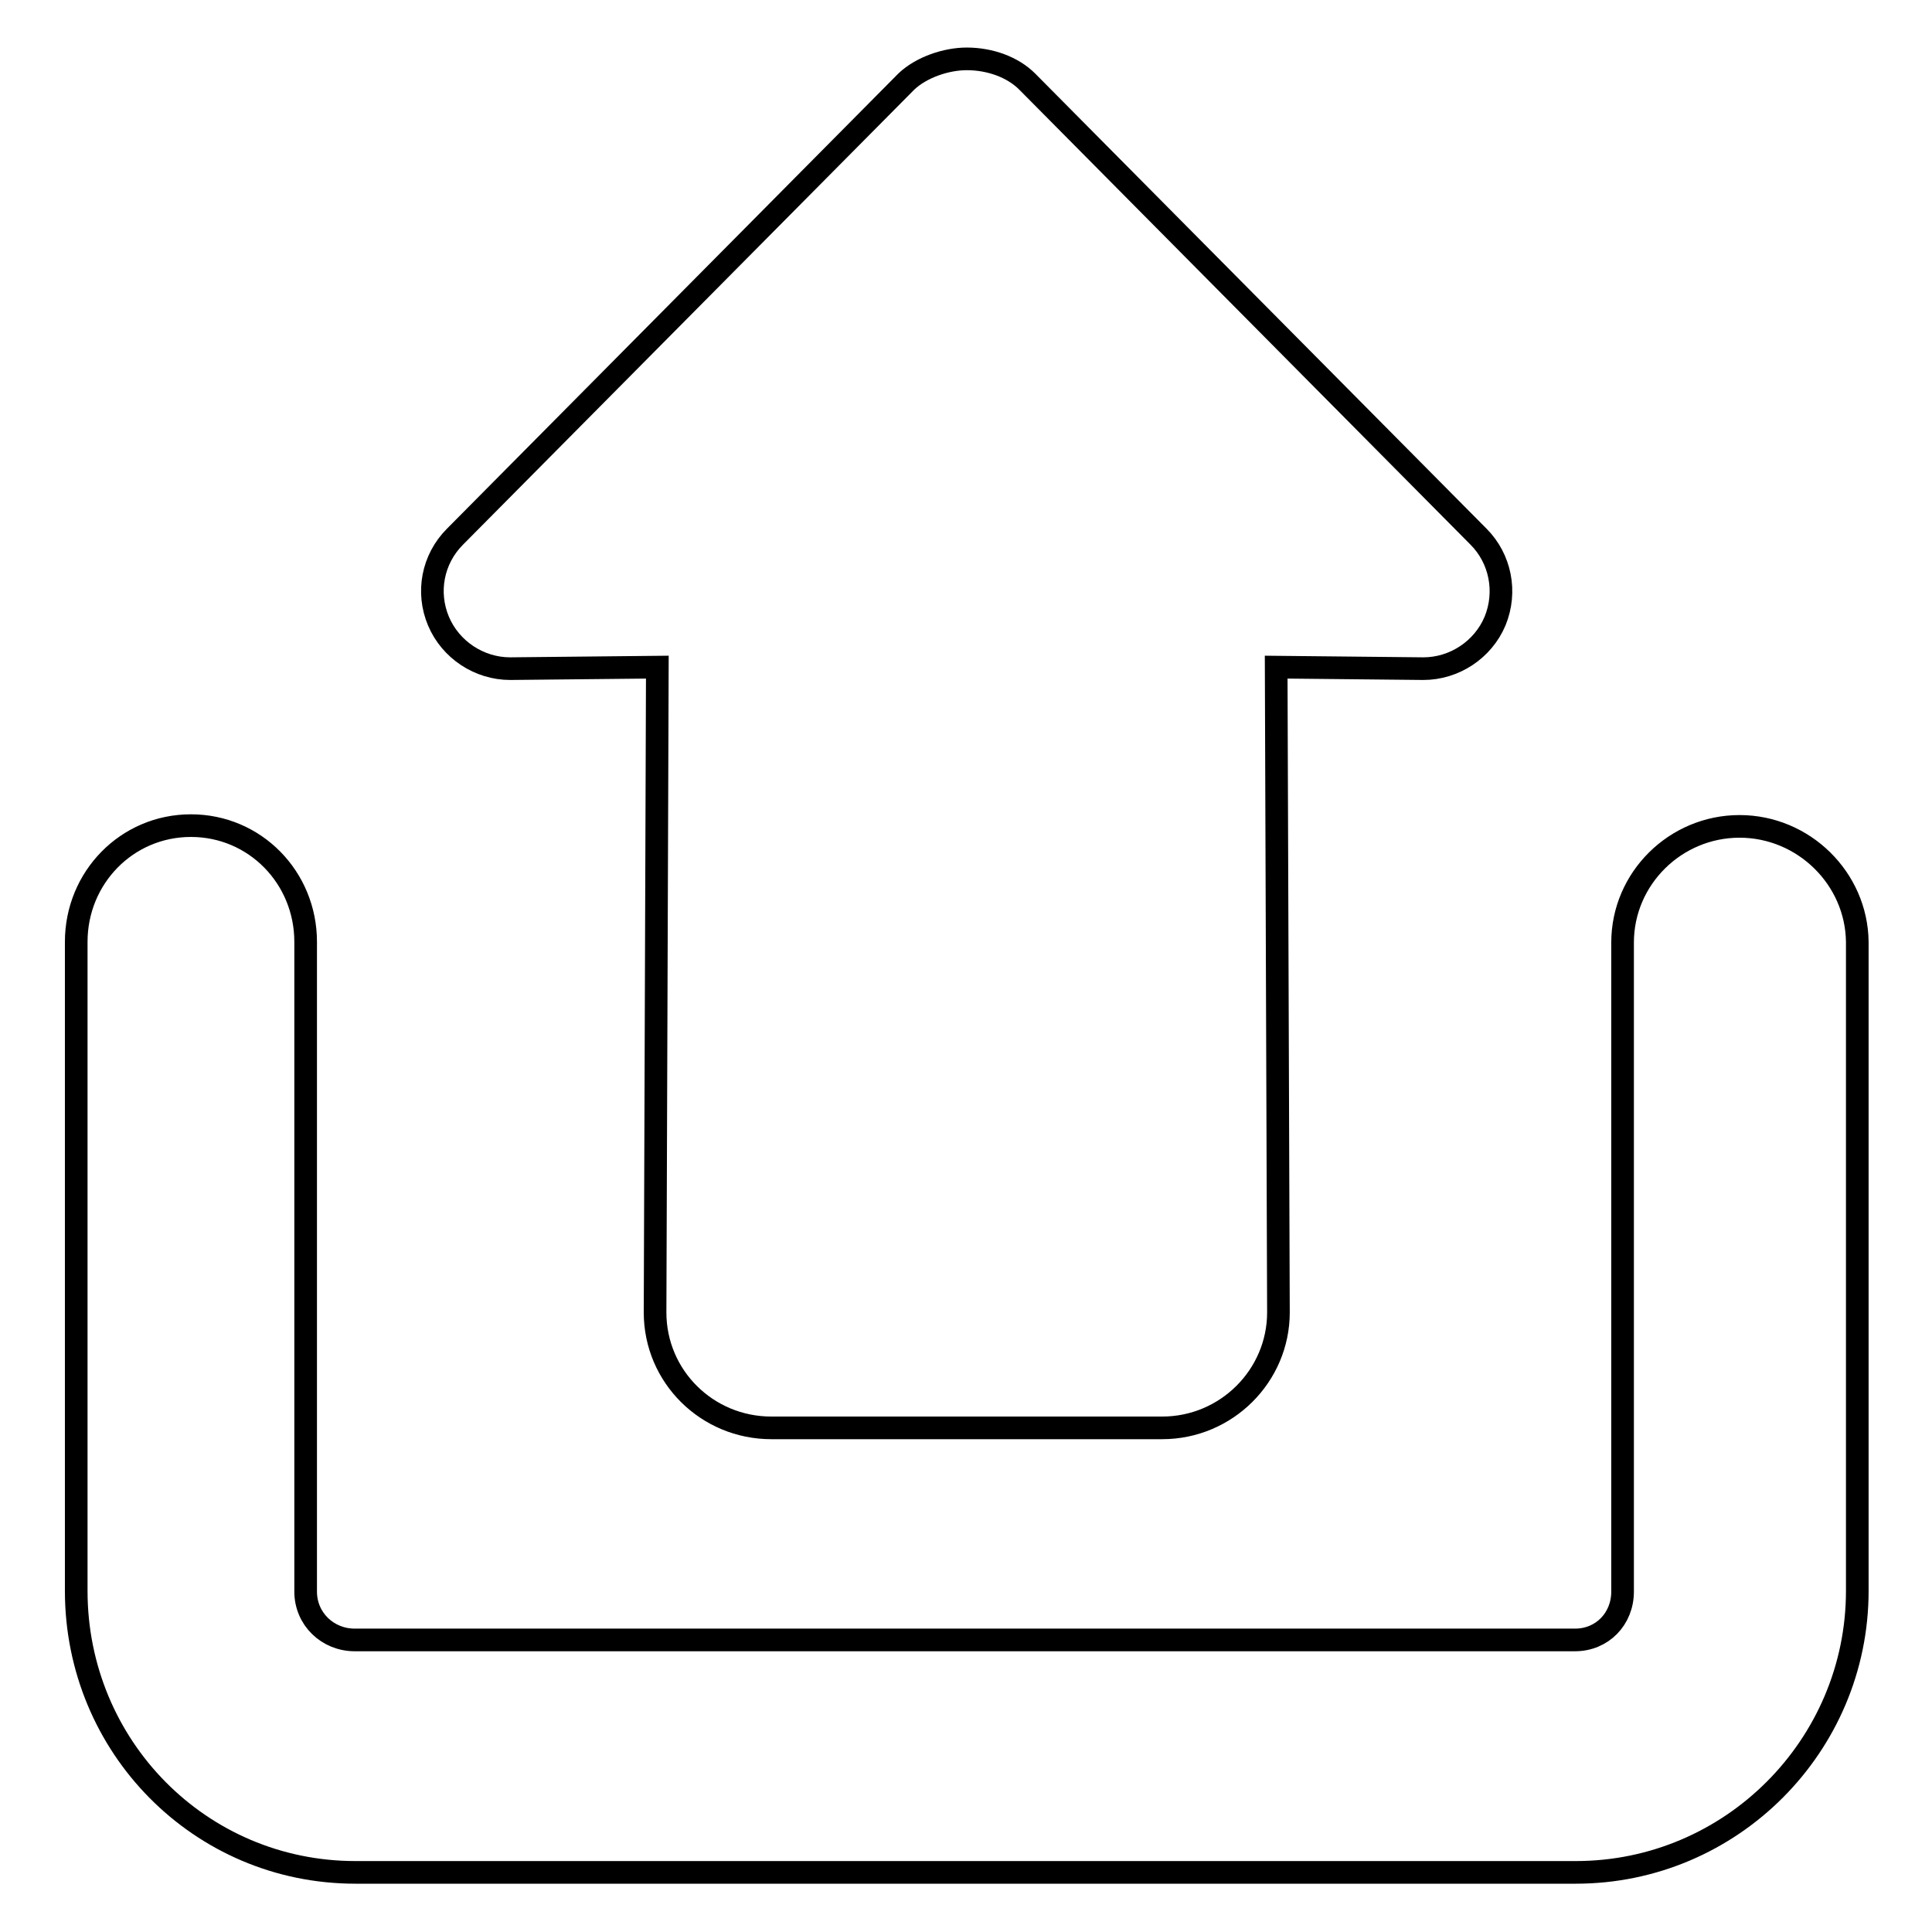 <?xml version="1.0" encoding="utf-8"?>
<!-- Svg Vector Icons : http://www.onlinewebfonts.com/icon -->
<!DOCTYPE svg PUBLIC "-//W3C//DTD SVG 1.1//EN" "http://www.w3.org/Graphics/SVG/1.1/DTD/svg11.dtd">
<svg version="1.1" xmlns="http://www.w3.org/2000/svg" xmlns:xlink="http://www.w3.org/1999/xlink" x="0px" y="0px" viewBox="0 0 256 256" enable-background="new 0 0 256 256" xml:space="preserve">
<g><g><path stroke-width="3" fill-opacity="0" stroke="#000000"  d="M136.1,10.8c-1.9-1.9-4.9-3-8-3c-2.7,0-6,1.1-8,3L60.3,71.1c-3,3-3.8,7.4-2.2,11.2c1.6,3.8,5.4,6.3,9.5,6.3l19.5-0.2l-0.3,85.5c0,8.5,6.9,15.3,15.4,15.3H154c8.5,0,15.4-6.9,15.4-15.3l-0.3-85.5l19.5,0.2c4.1,0,7.9-2.5,9.5-6.3c1.6-3.9,0.7-8.3-2.2-11.2L136.1,10.8z"/><path stroke-width="3" fill-opacity="0" stroke="#000000"  d="M230.5,109.5c-8.5,0-15.5,6.9-15.5,15.4v86c0,3.6-2.7,6.4-6.3,6.4H47c-3.6,0-6.5-2.8-6.5-6.4v-86.1c0-8.5-6.7-15.4-15.2-15.4c-8.5,0-15.2,6.9-15.2,15.4v86c0,20.6,16.4,37.3,37,37.3h161.7c20.6,0,37.3-16.8,37.3-37.3v-86C246,116.4,239,109.5,230.5,109.5"/></g></g>
</svg>